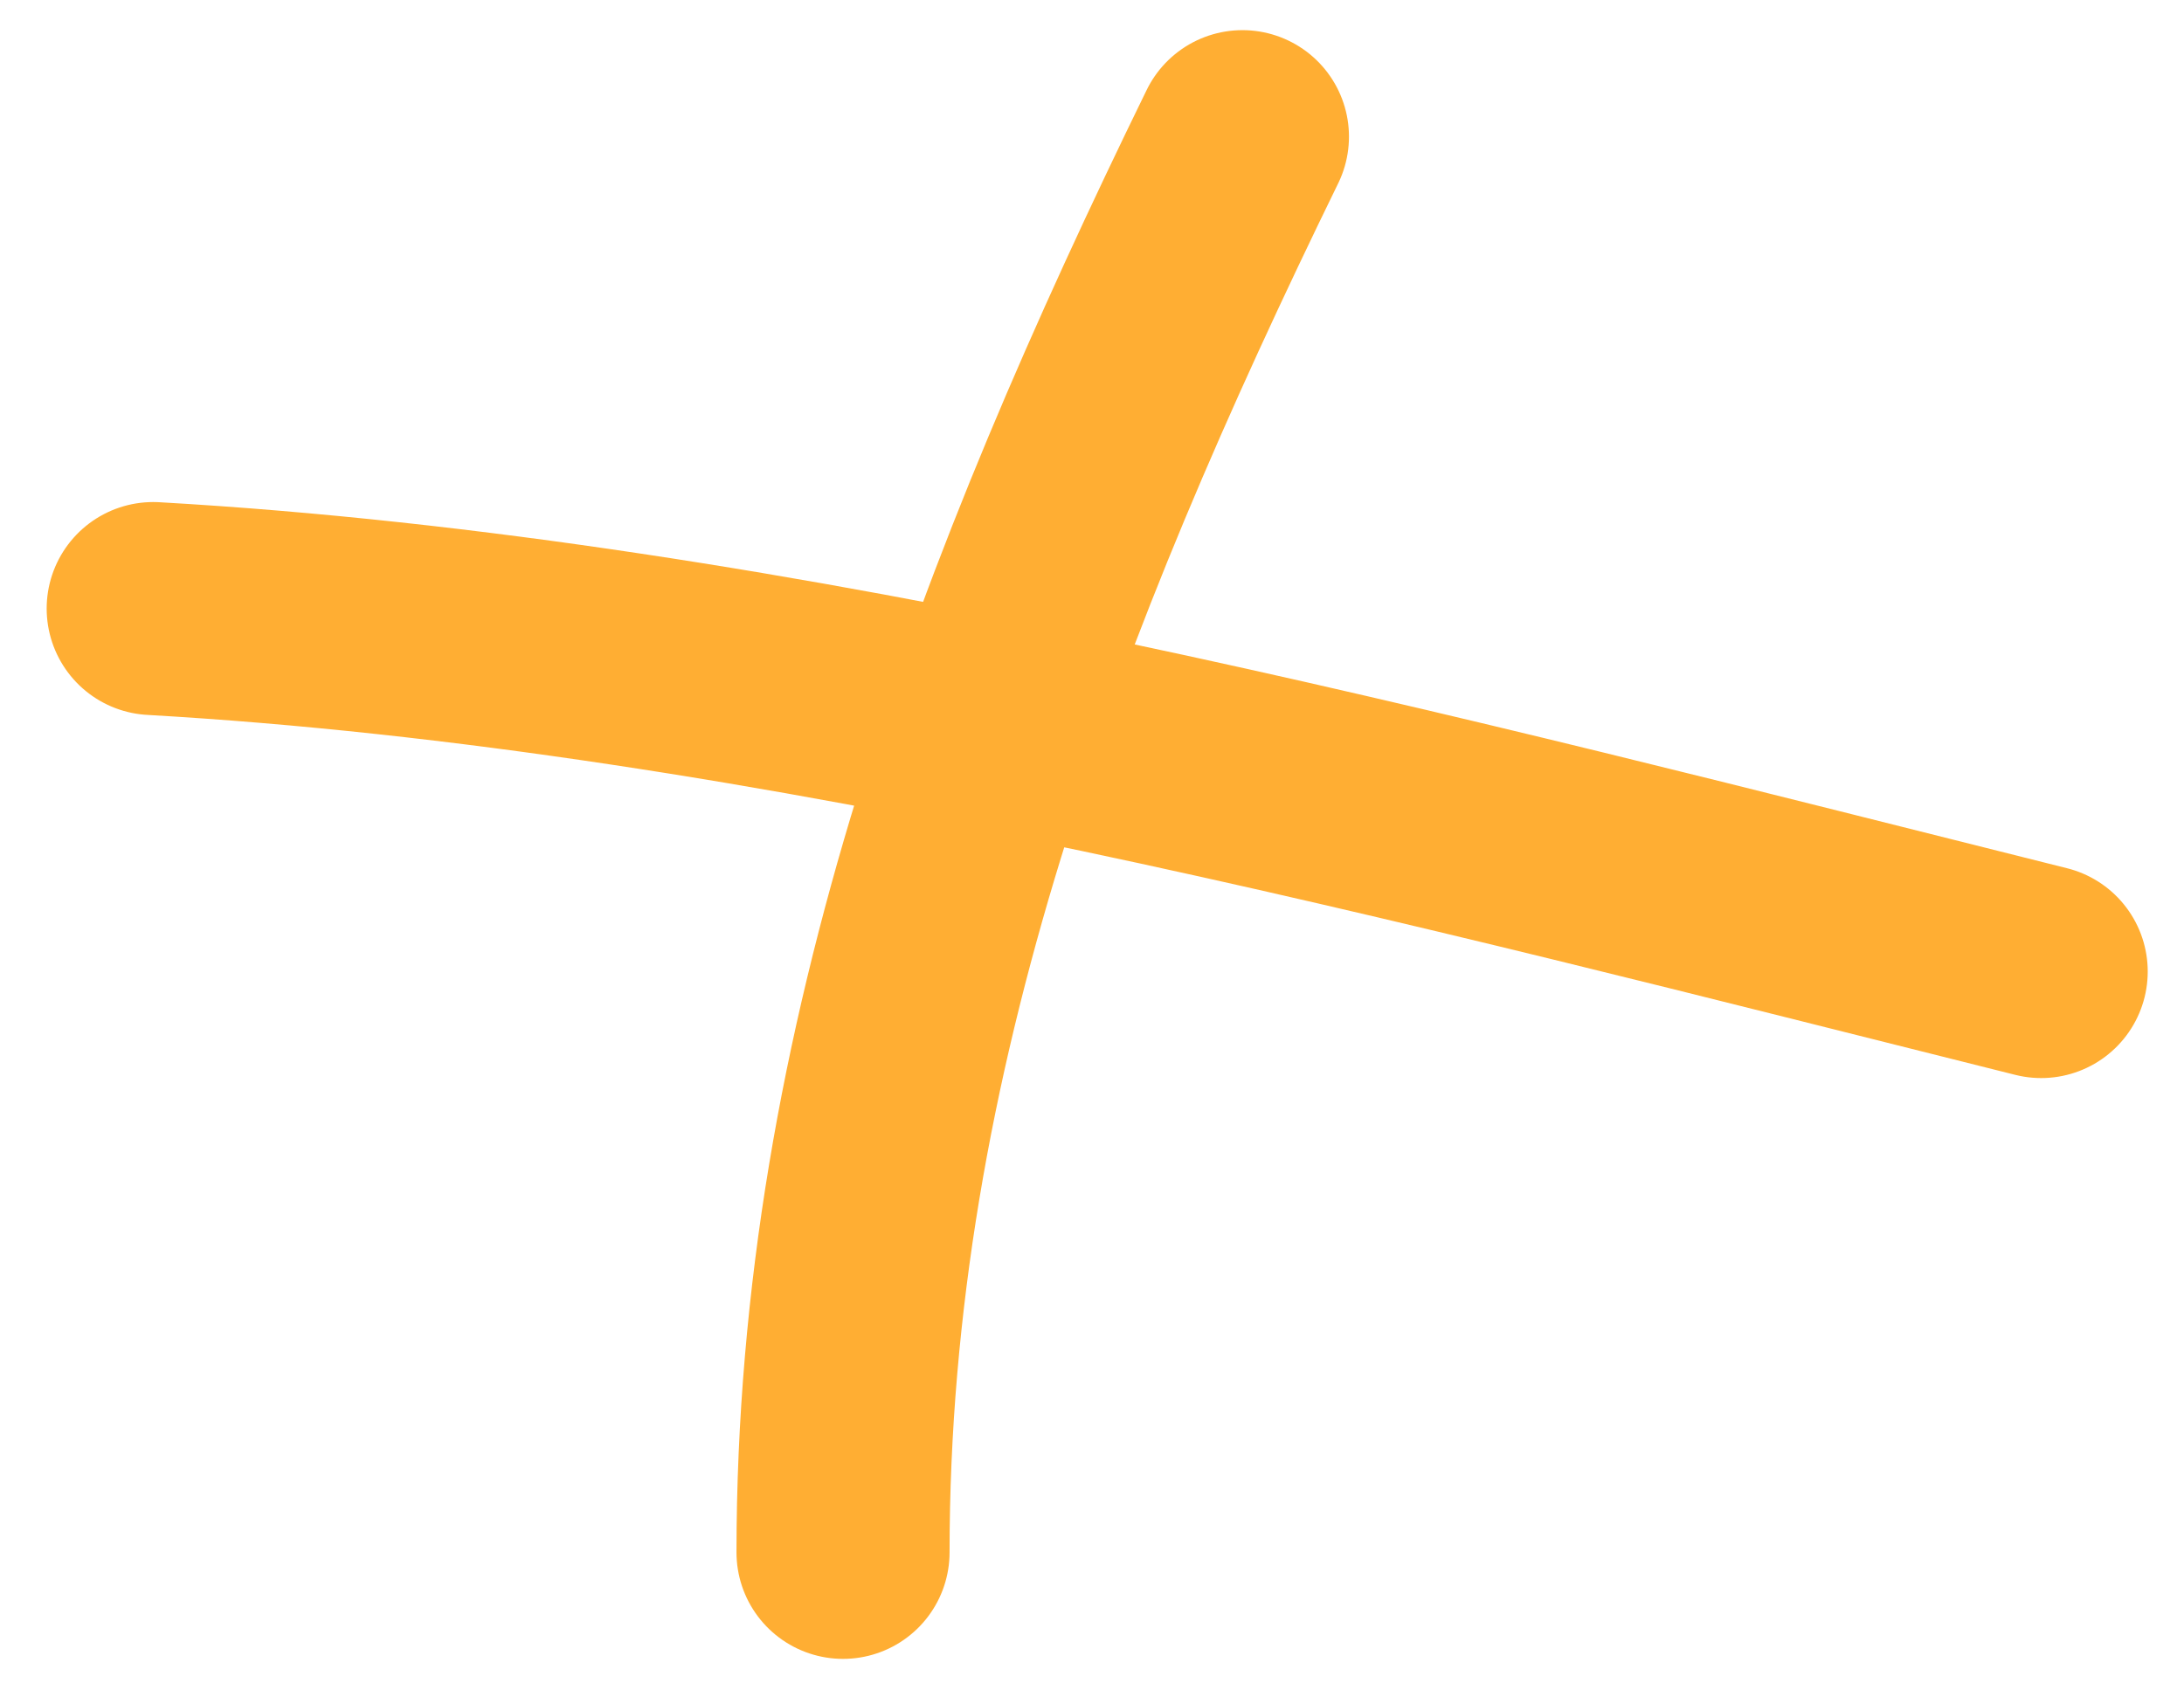 <?xml version="1.0" encoding="UTF-8"?> <svg xmlns="http://www.w3.org/2000/svg" width="41" height="32" viewBox="0 0 41 32" fill="none"><path d="M23.324 2.566C19.152 11.108 15.826 19.666 15.826 29.149M2.876 11.427C14.54 12.093 26.991 15.411 38.319 18.243" stroke="#FFAE33" stroke-width="4" stroke-linecap="round"></path></svg> 